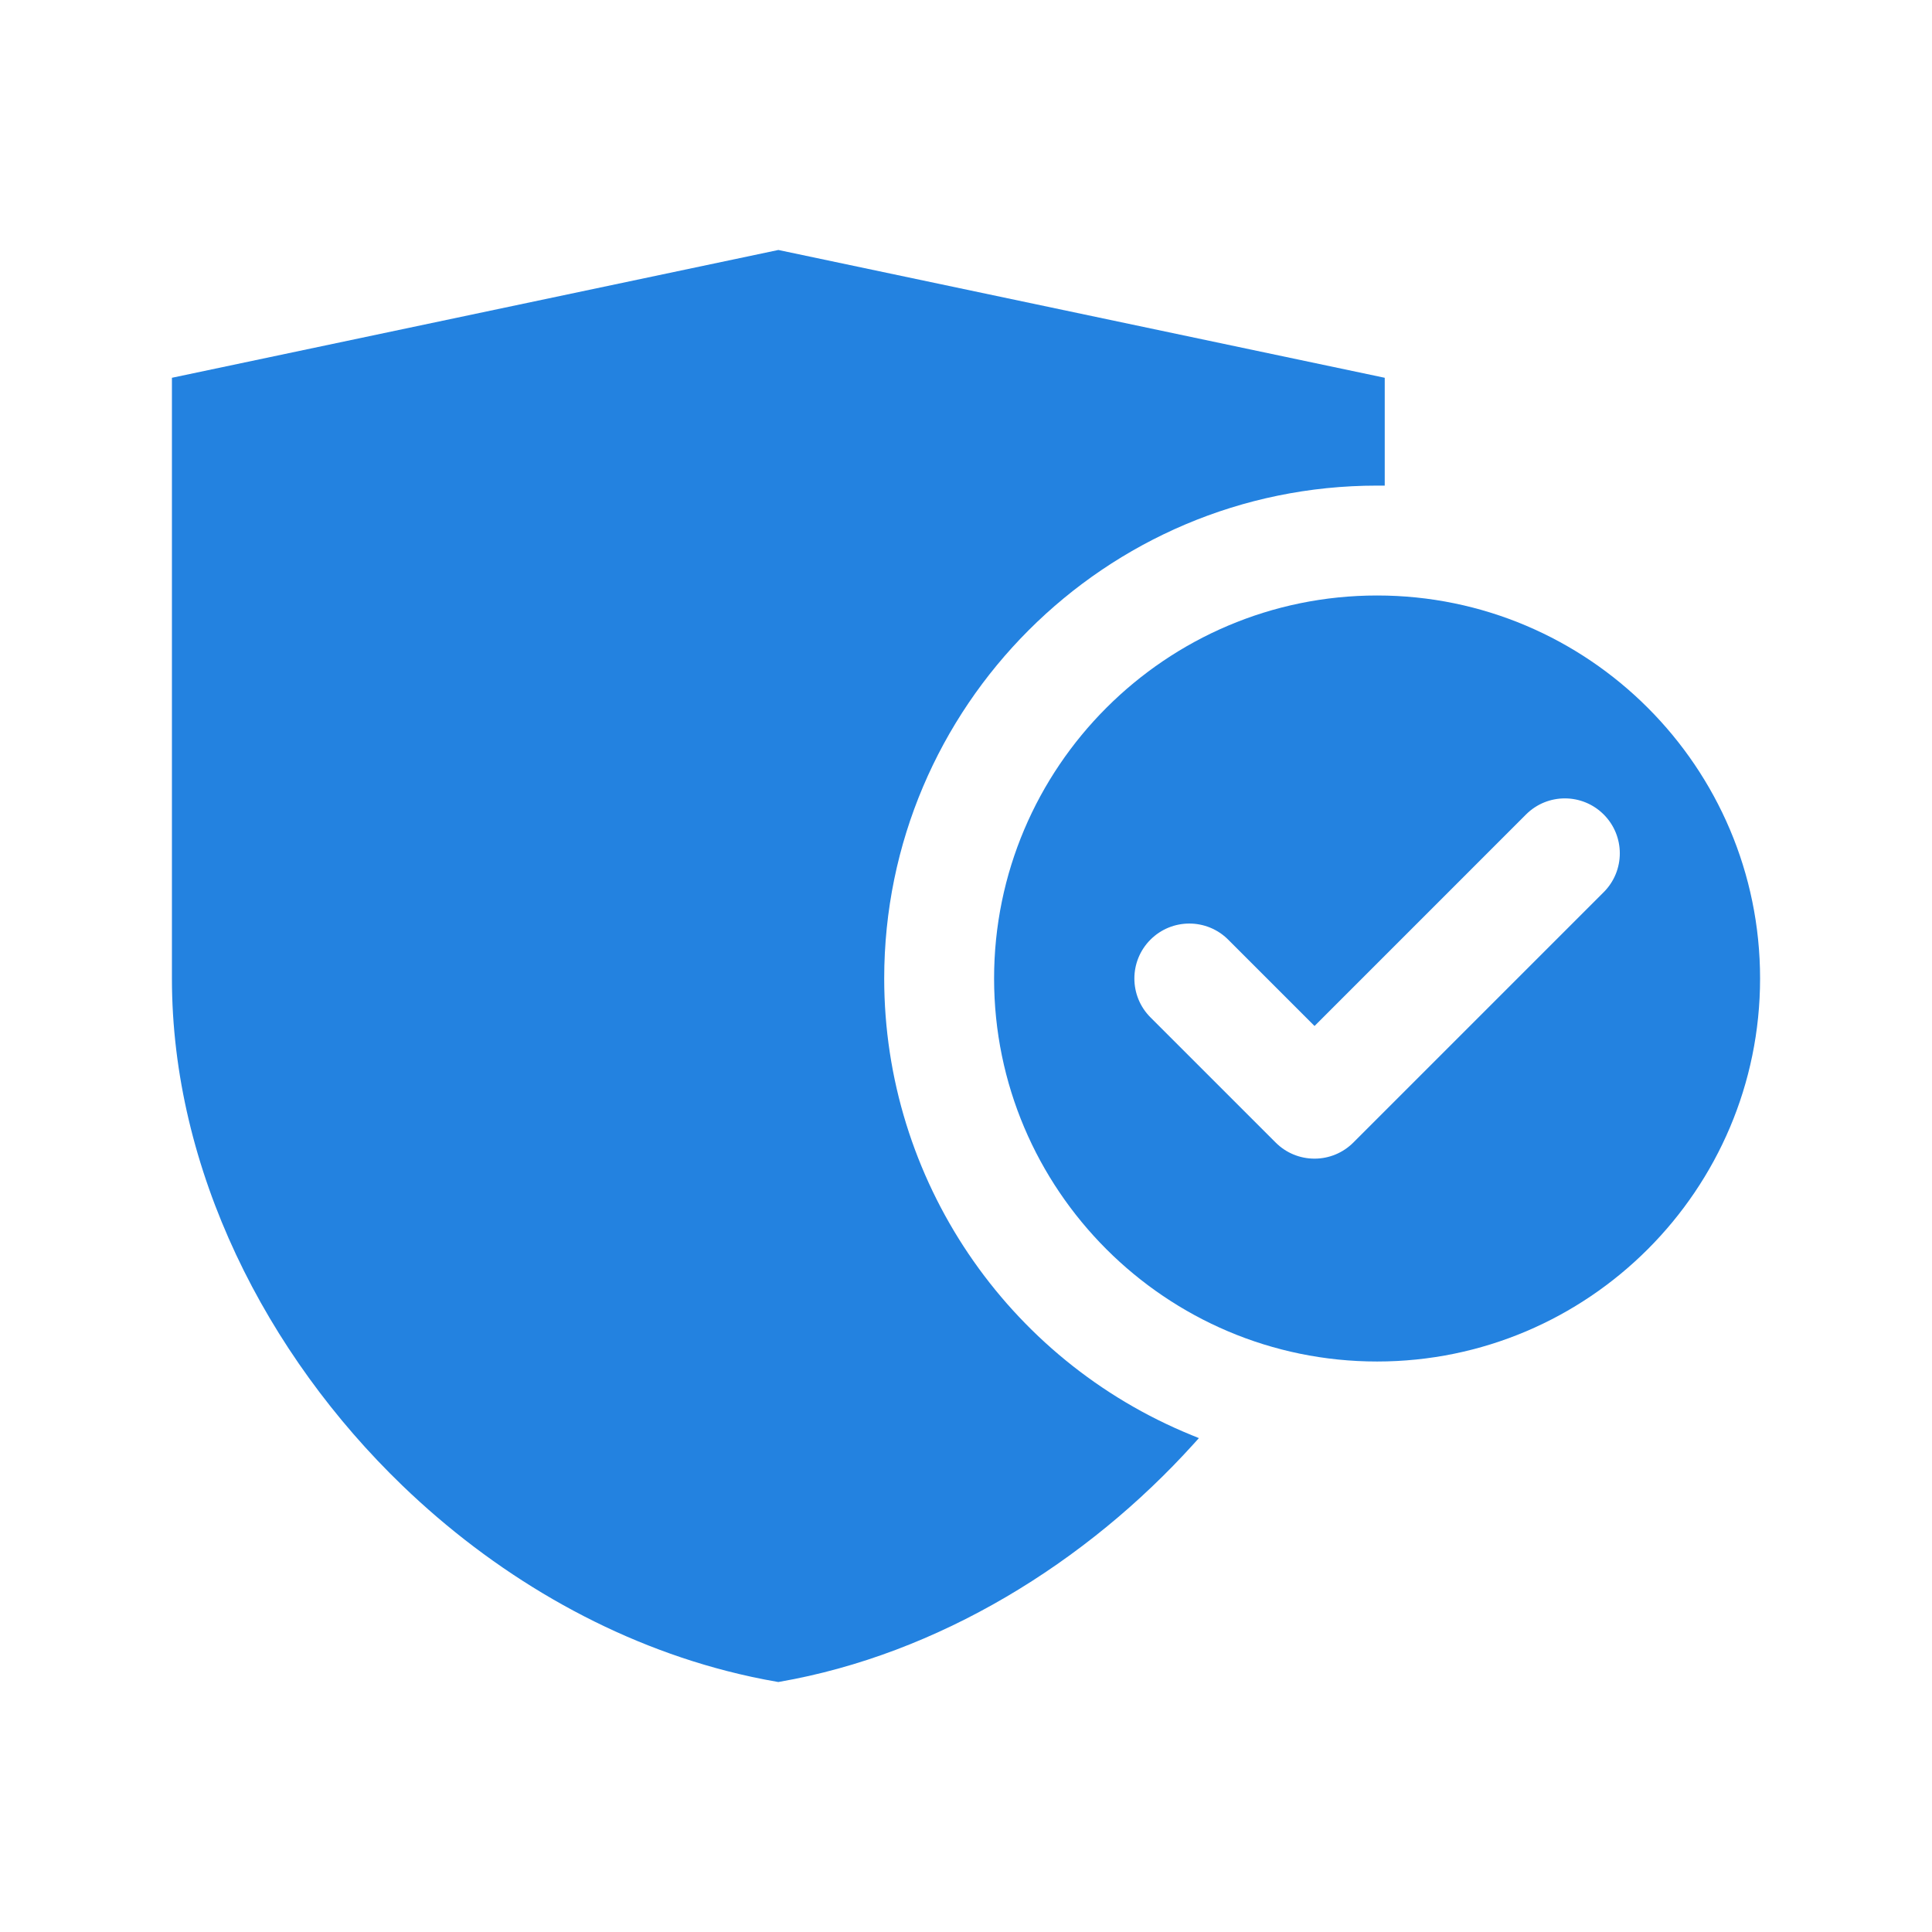 <?xml version="1.0" encoding="UTF-8"?>
<svg xmlns="http://www.w3.org/2000/svg" width="80" height="80" viewBox="0 0 80 80" fill="none">
  <path d="M49.347 59.428L49.644 59.549L49.429 59.787C44.979 64.71 38.855 68.499 32.266 69.642L32.228 69.649L32.19 69.642C31.486 69.521 30.788 69.37 30.097 69.192C25.043 67.89 20.41 65.125 16.663 61.516C11.023 56.083 7.119 48.449 7.119 40.517V15.643L32.23 10.351L57.339 15.643V20.109H57.114C57.083 20.109 57.052 20.108 57.022 20.108C45.769 20.108 36.613 29.264 36.613 40.517C36.613 48.83 41.675 56.301 49.347 59.428Z" fill="#2382E0"></path>
  <path d="M72.881 40.517C72.881 49.263 65.768 56.377 57.022 56.377C48.276 56.377 41.163 49.262 41.163 40.517C41.163 31.773 48.277 24.658 57.022 24.658C65.767 24.658 72.881 31.772 72.881 40.517ZM66.406 33.726C65.517 32.838 64.078 32.837 63.189 33.726L54.432 42.484L50.857 38.909C49.968 38.02 48.527 38.02 47.638 38.909C46.75 39.797 46.75 41.238 47.638 42.127L52.822 47.31C53.25 47.739 53.826 47.977 54.432 47.977C55.036 47.977 55.612 47.737 56.039 47.31L66.406 36.943C67.295 36.054 67.295 34.614 66.406 33.726Z" fill="#2382E0"></path>
</svg>
